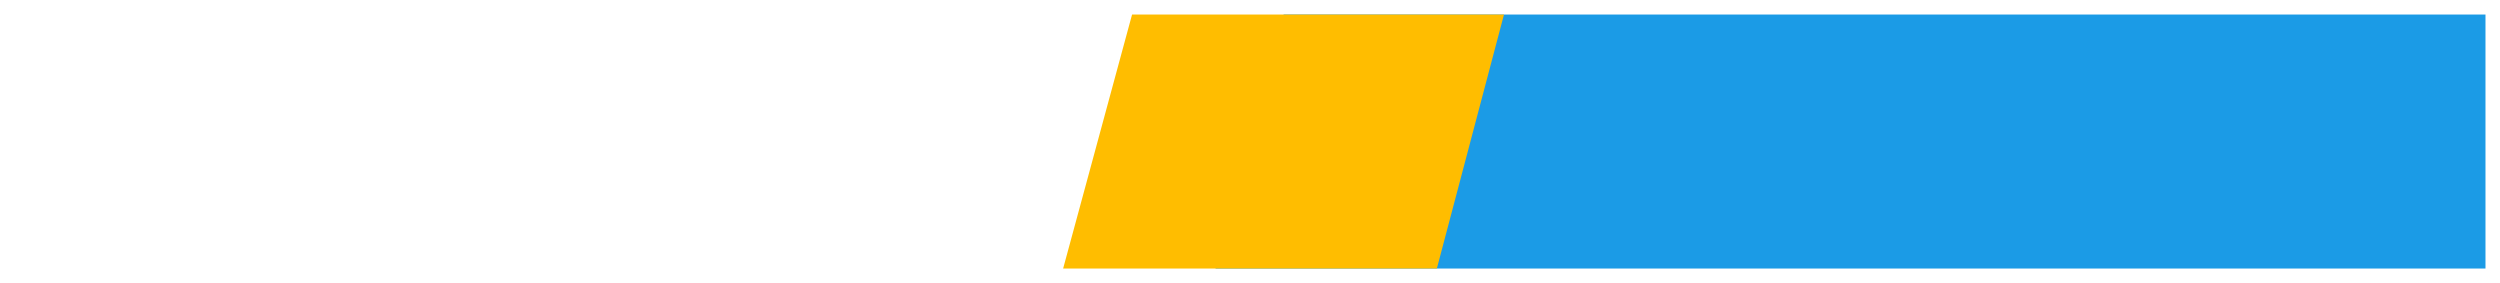 <?xml version="1.0" encoding="UTF-8"?> <svg xmlns="http://www.w3.org/2000/svg" width="689" height="78" viewBox="0 0 689 78" fill="none"> <g filter="url(#filter0_d)"> <path d="M4 0H354L336.227 70H4V0Z" fill="white"></path> <path d="M685 70L335 70L353.776 -3.65859e-05L685 -2.28882e-05L685 70Z" fill="#1B9BE6"></path> <path d="M312 0H414.5L396 70H293L312 0Z" fill="#FFBD00"></path> </g> <defs> <filter id="filter0_d" x="0" y="0" width="689" height="78" filterUnits="userSpaceOnUse" color-interpolation-filters="sRGB"> <feFlood flood-opacity="0" result="BackgroundImageFix"></feFlood> <feColorMatrix in="SourceAlpha" type="matrix" values="0 0 0 0 0 0 0 0 0 0 0 0 0 0 0 0 0 0 127 0"></feColorMatrix> <feOffset dy="4"></feOffset> <feGaussianBlur stdDeviation="2"></feGaussianBlur> <feColorMatrix type="matrix" values="0 0 0 0 0 0 0 0 0 0 0 0 0 0 0 0 0 0 0.25 0"></feColorMatrix> <feBlend mode="normal" in2="BackgroundImageFix" result="effect1_dropShadow"></feBlend> <feBlend mode="normal" in="SourceGraphic" in2="effect1_dropShadow" result="shape"></feBlend> </filter> </defs> </svg> 